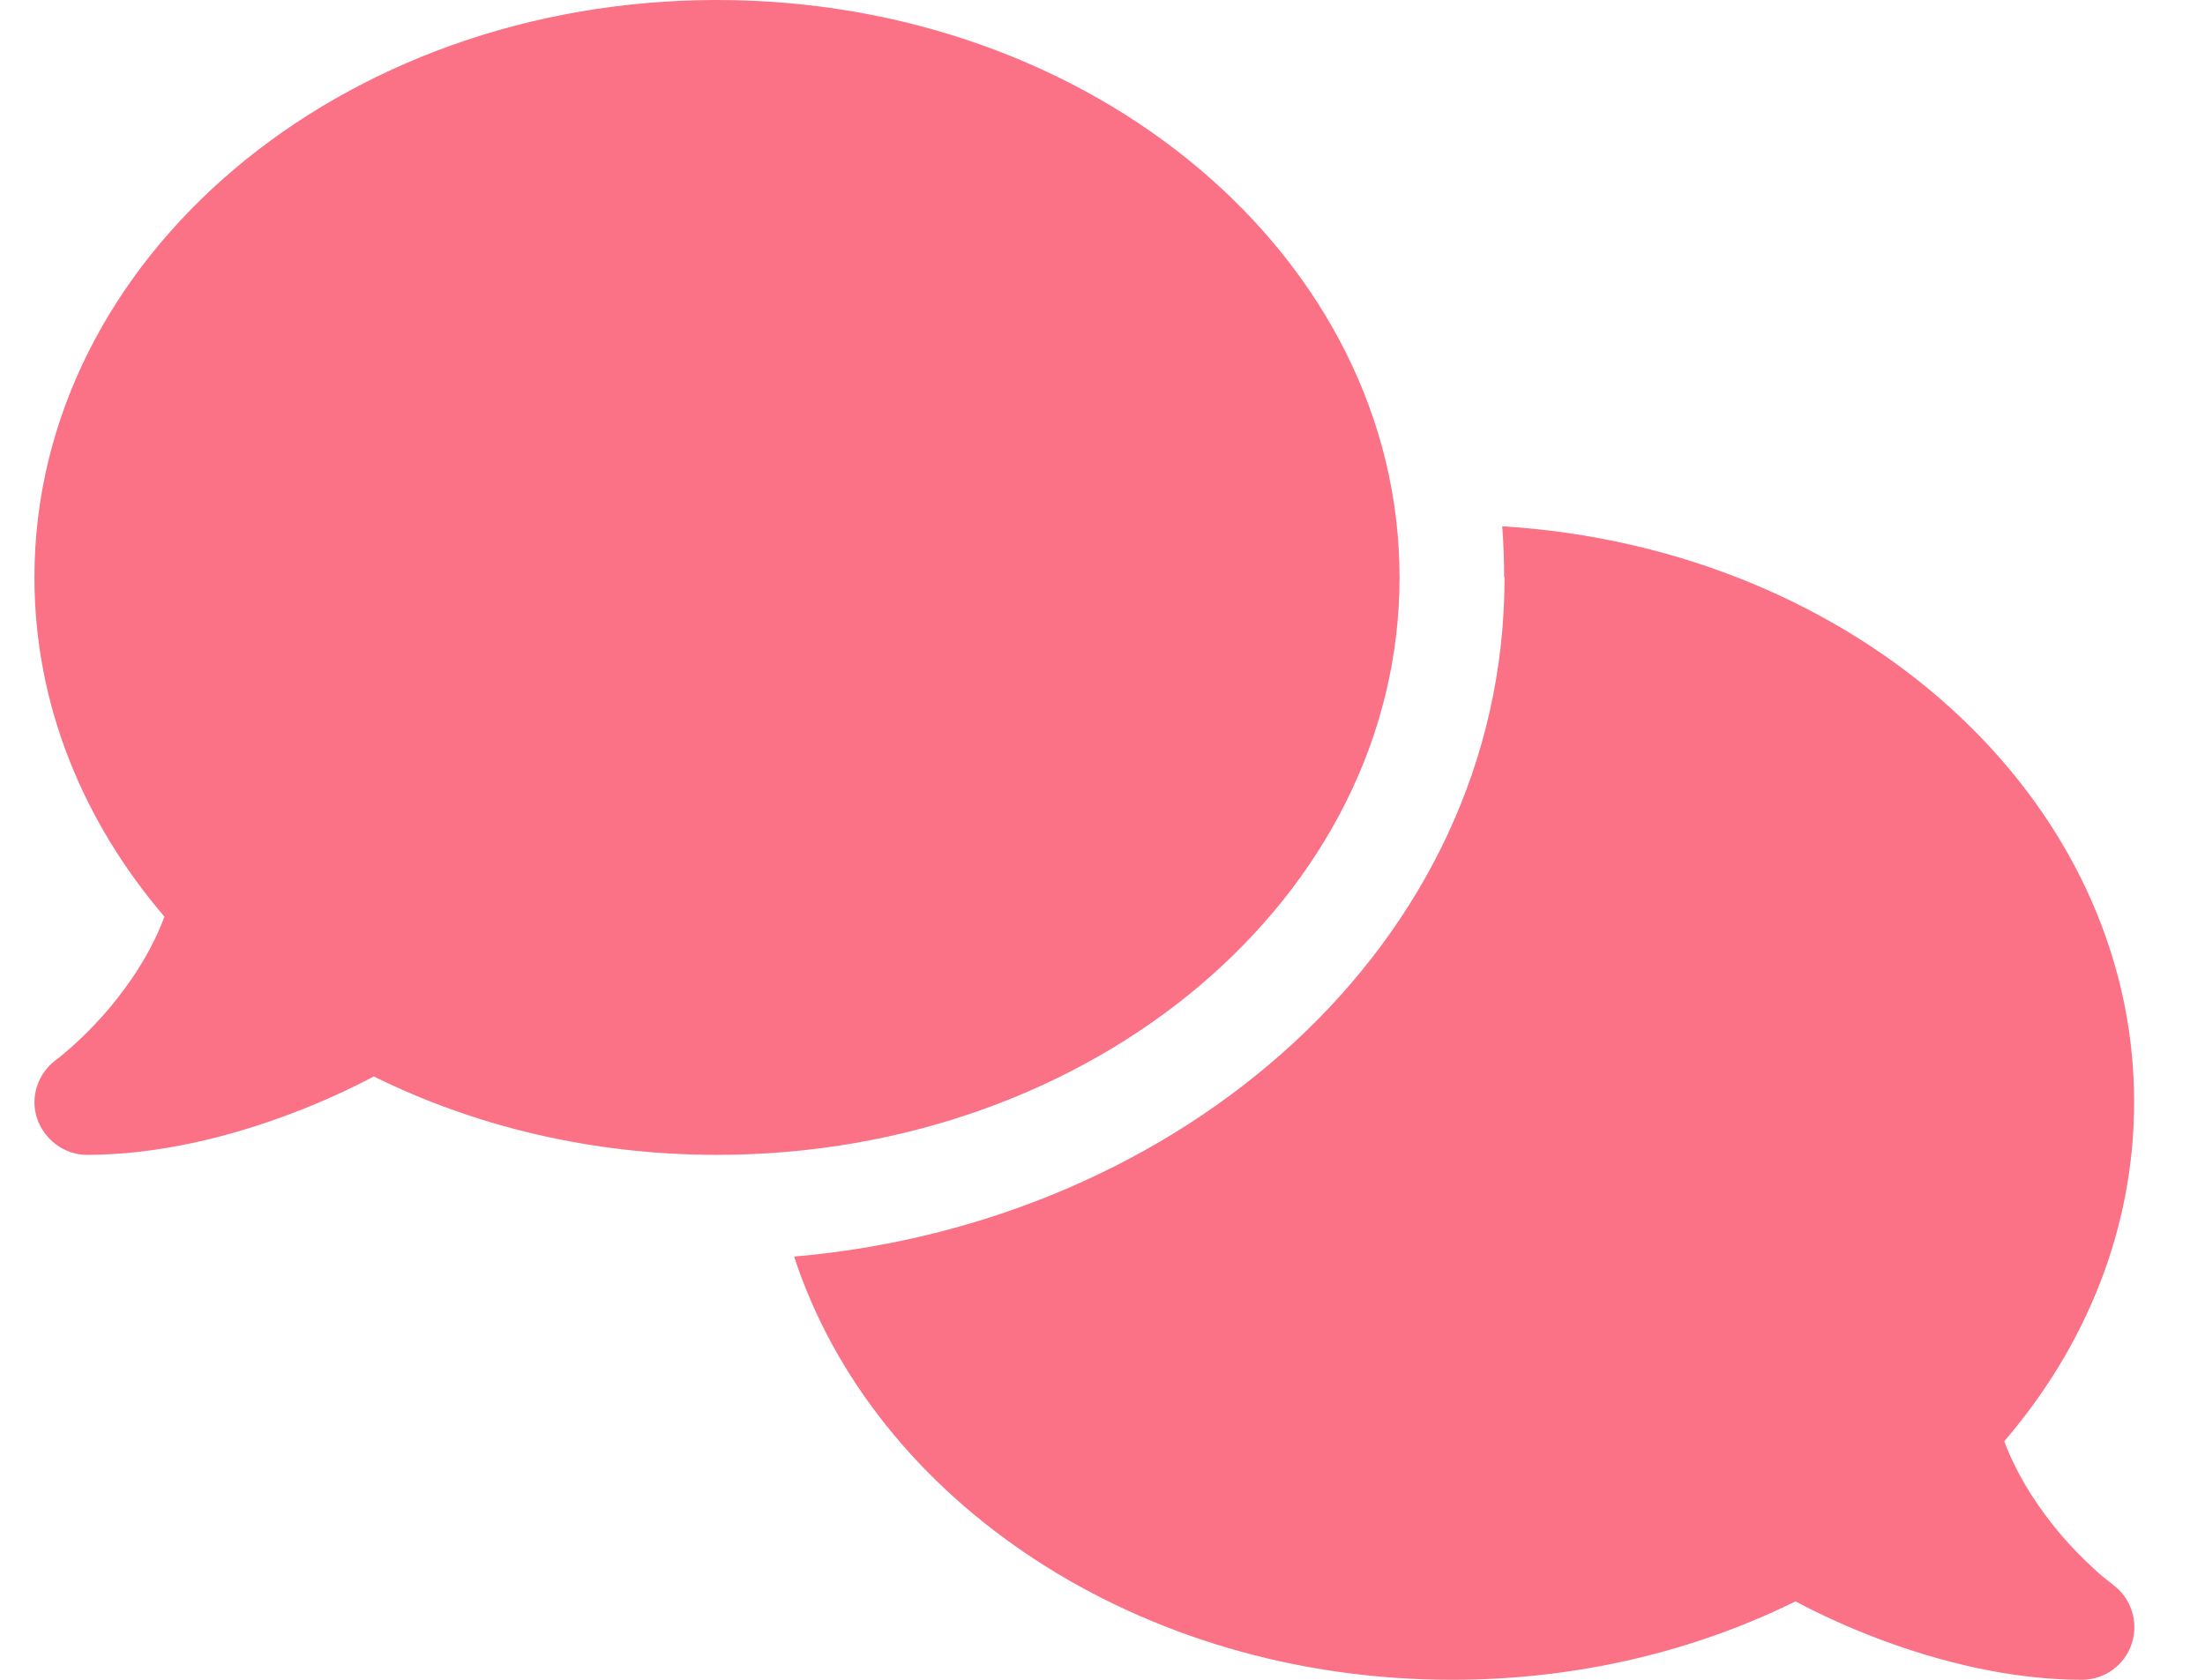 <?xml version="1.0" encoding="UTF-8"?> <svg xmlns="http://www.w3.org/2000/svg" width="21" height="16" viewBox="0 0 21 16" fill="none"><path d="M6.828 11C10.419 11 13.329 8.537 13.329 5.5C13.329 2.462 10.419 0 6.828 0C3.238 0 0.328 2.462 0.328 5.5C0.328 6.706 0.788 7.822 1.566 8.731C1.457 9.025 1.294 9.284 1.122 9.503C0.972 9.697 0.819 9.847 0.707 9.95C0.65 10 0.603 10.041 0.572 10.066C0.557 10.078 0.544 10.088 0.538 10.091L0.532 10.097C0.36 10.225 0.285 10.45 0.353 10.653C0.422 10.856 0.613 11 0.828 11C1.51 11 2.197 10.825 2.769 10.609C3.057 10.5 3.325 10.378 3.56 10.253C4.519 10.728 5.635 11 6.828 11ZM14.329 5.5C14.329 9.009 11.232 11.653 7.563 11.969C8.322 14.294 10.841 16 13.829 16C15.022 16 16.138 15.728 17.1 15.253C17.335 15.378 17.6 15.5 17.888 15.609C18.46 15.825 19.147 16 19.828 16C20.044 16 20.238 15.859 20.303 15.653C20.369 15.447 20.297 15.222 20.122 15.094L20.116 15.088C20.11 15.081 20.097 15.075 20.082 15.062C20.05 15.037 20.003 15 19.947 14.947C19.835 14.844 19.682 14.694 19.532 14.5C19.36 14.281 19.197 14.019 19.088 13.728C19.866 12.822 20.325 11.706 20.325 10.497C20.325 7.597 17.672 5.219 14.307 5.013C14.319 5.172 14.325 5.334 14.325 5.497L14.329 5.5Z" fill="#FB7185"></path></svg> 